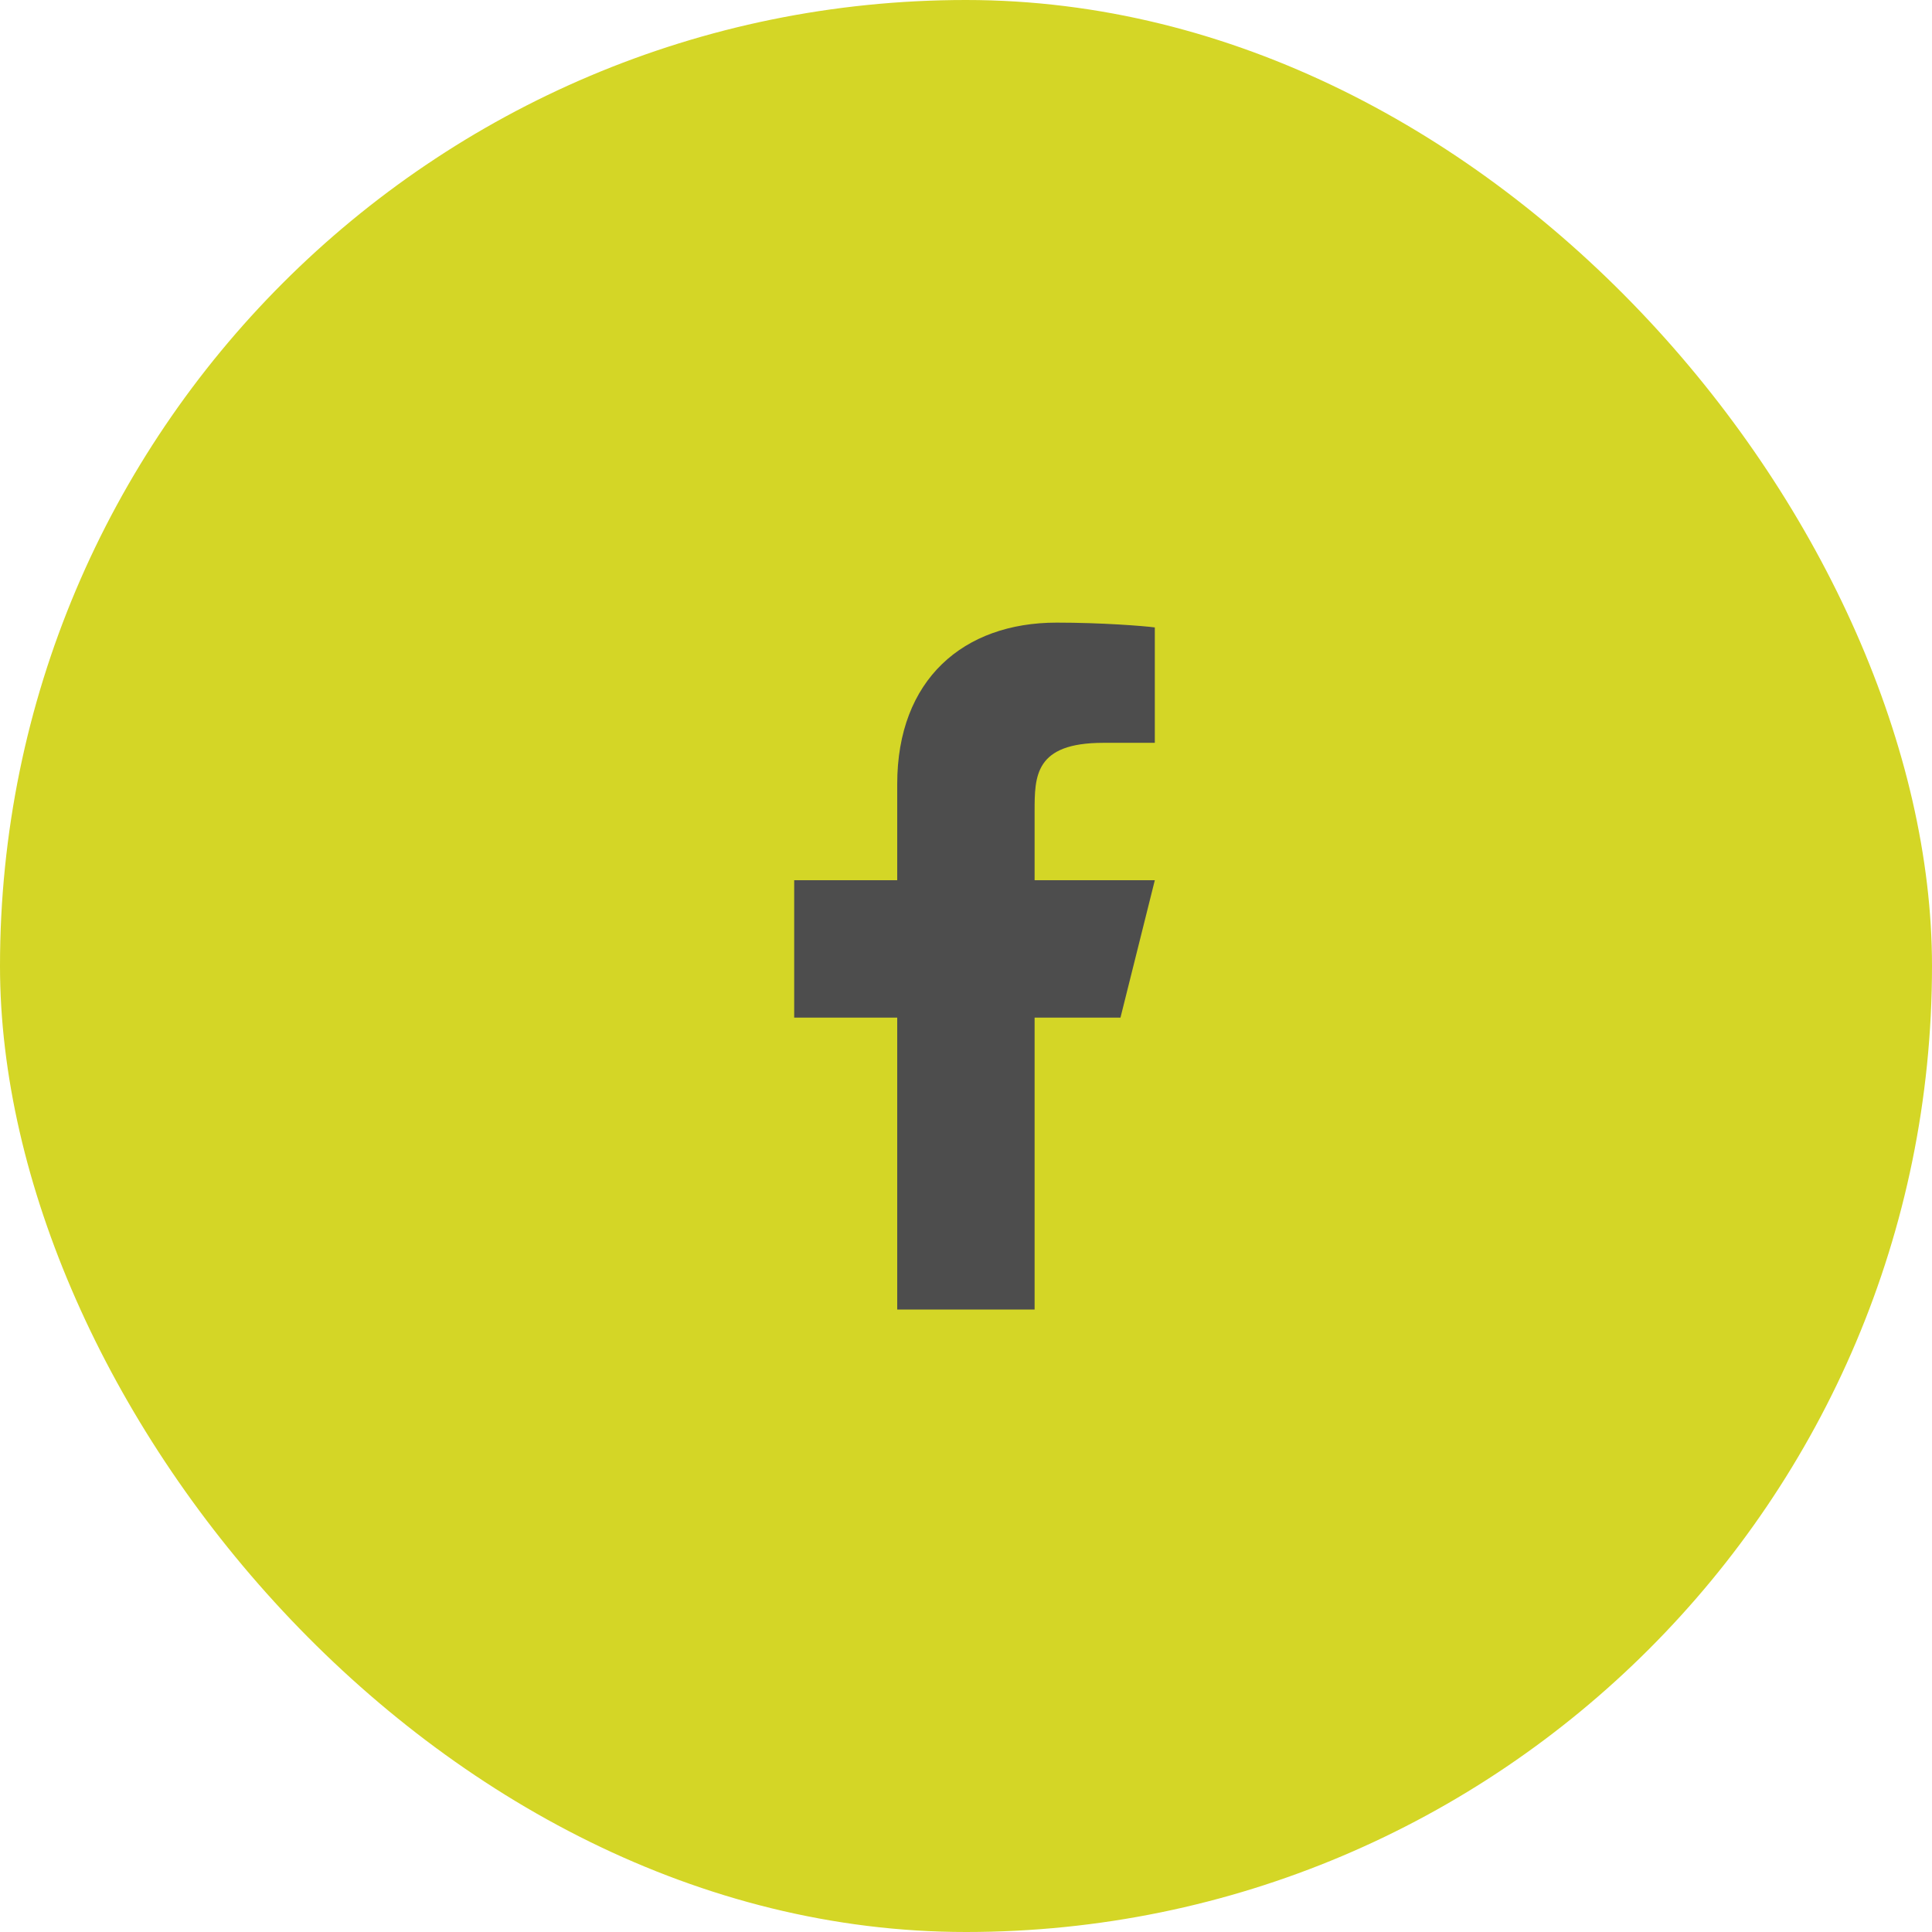 <svg xmlns="http://www.w3.org/2000/svg" width="45" height="45" viewBox="0 0 45 45" fill="none"><rect width="45" height="45" rx="22.5" fill="#D4D626"></rect><path d="M24.098 23.702H26.098L26.898 20.502H24.098V18.902C24.098 18.078 24.098 17.302 25.698 17.302H26.898V14.614C26.637 14.579 25.652 14.502 24.612 14.502C22.441 14.502 20.898 15.827 20.898 18.262V20.502H18.498V23.702H20.898V30.502H24.098V23.702Z" fill="#4D4D4D"></path></svg>